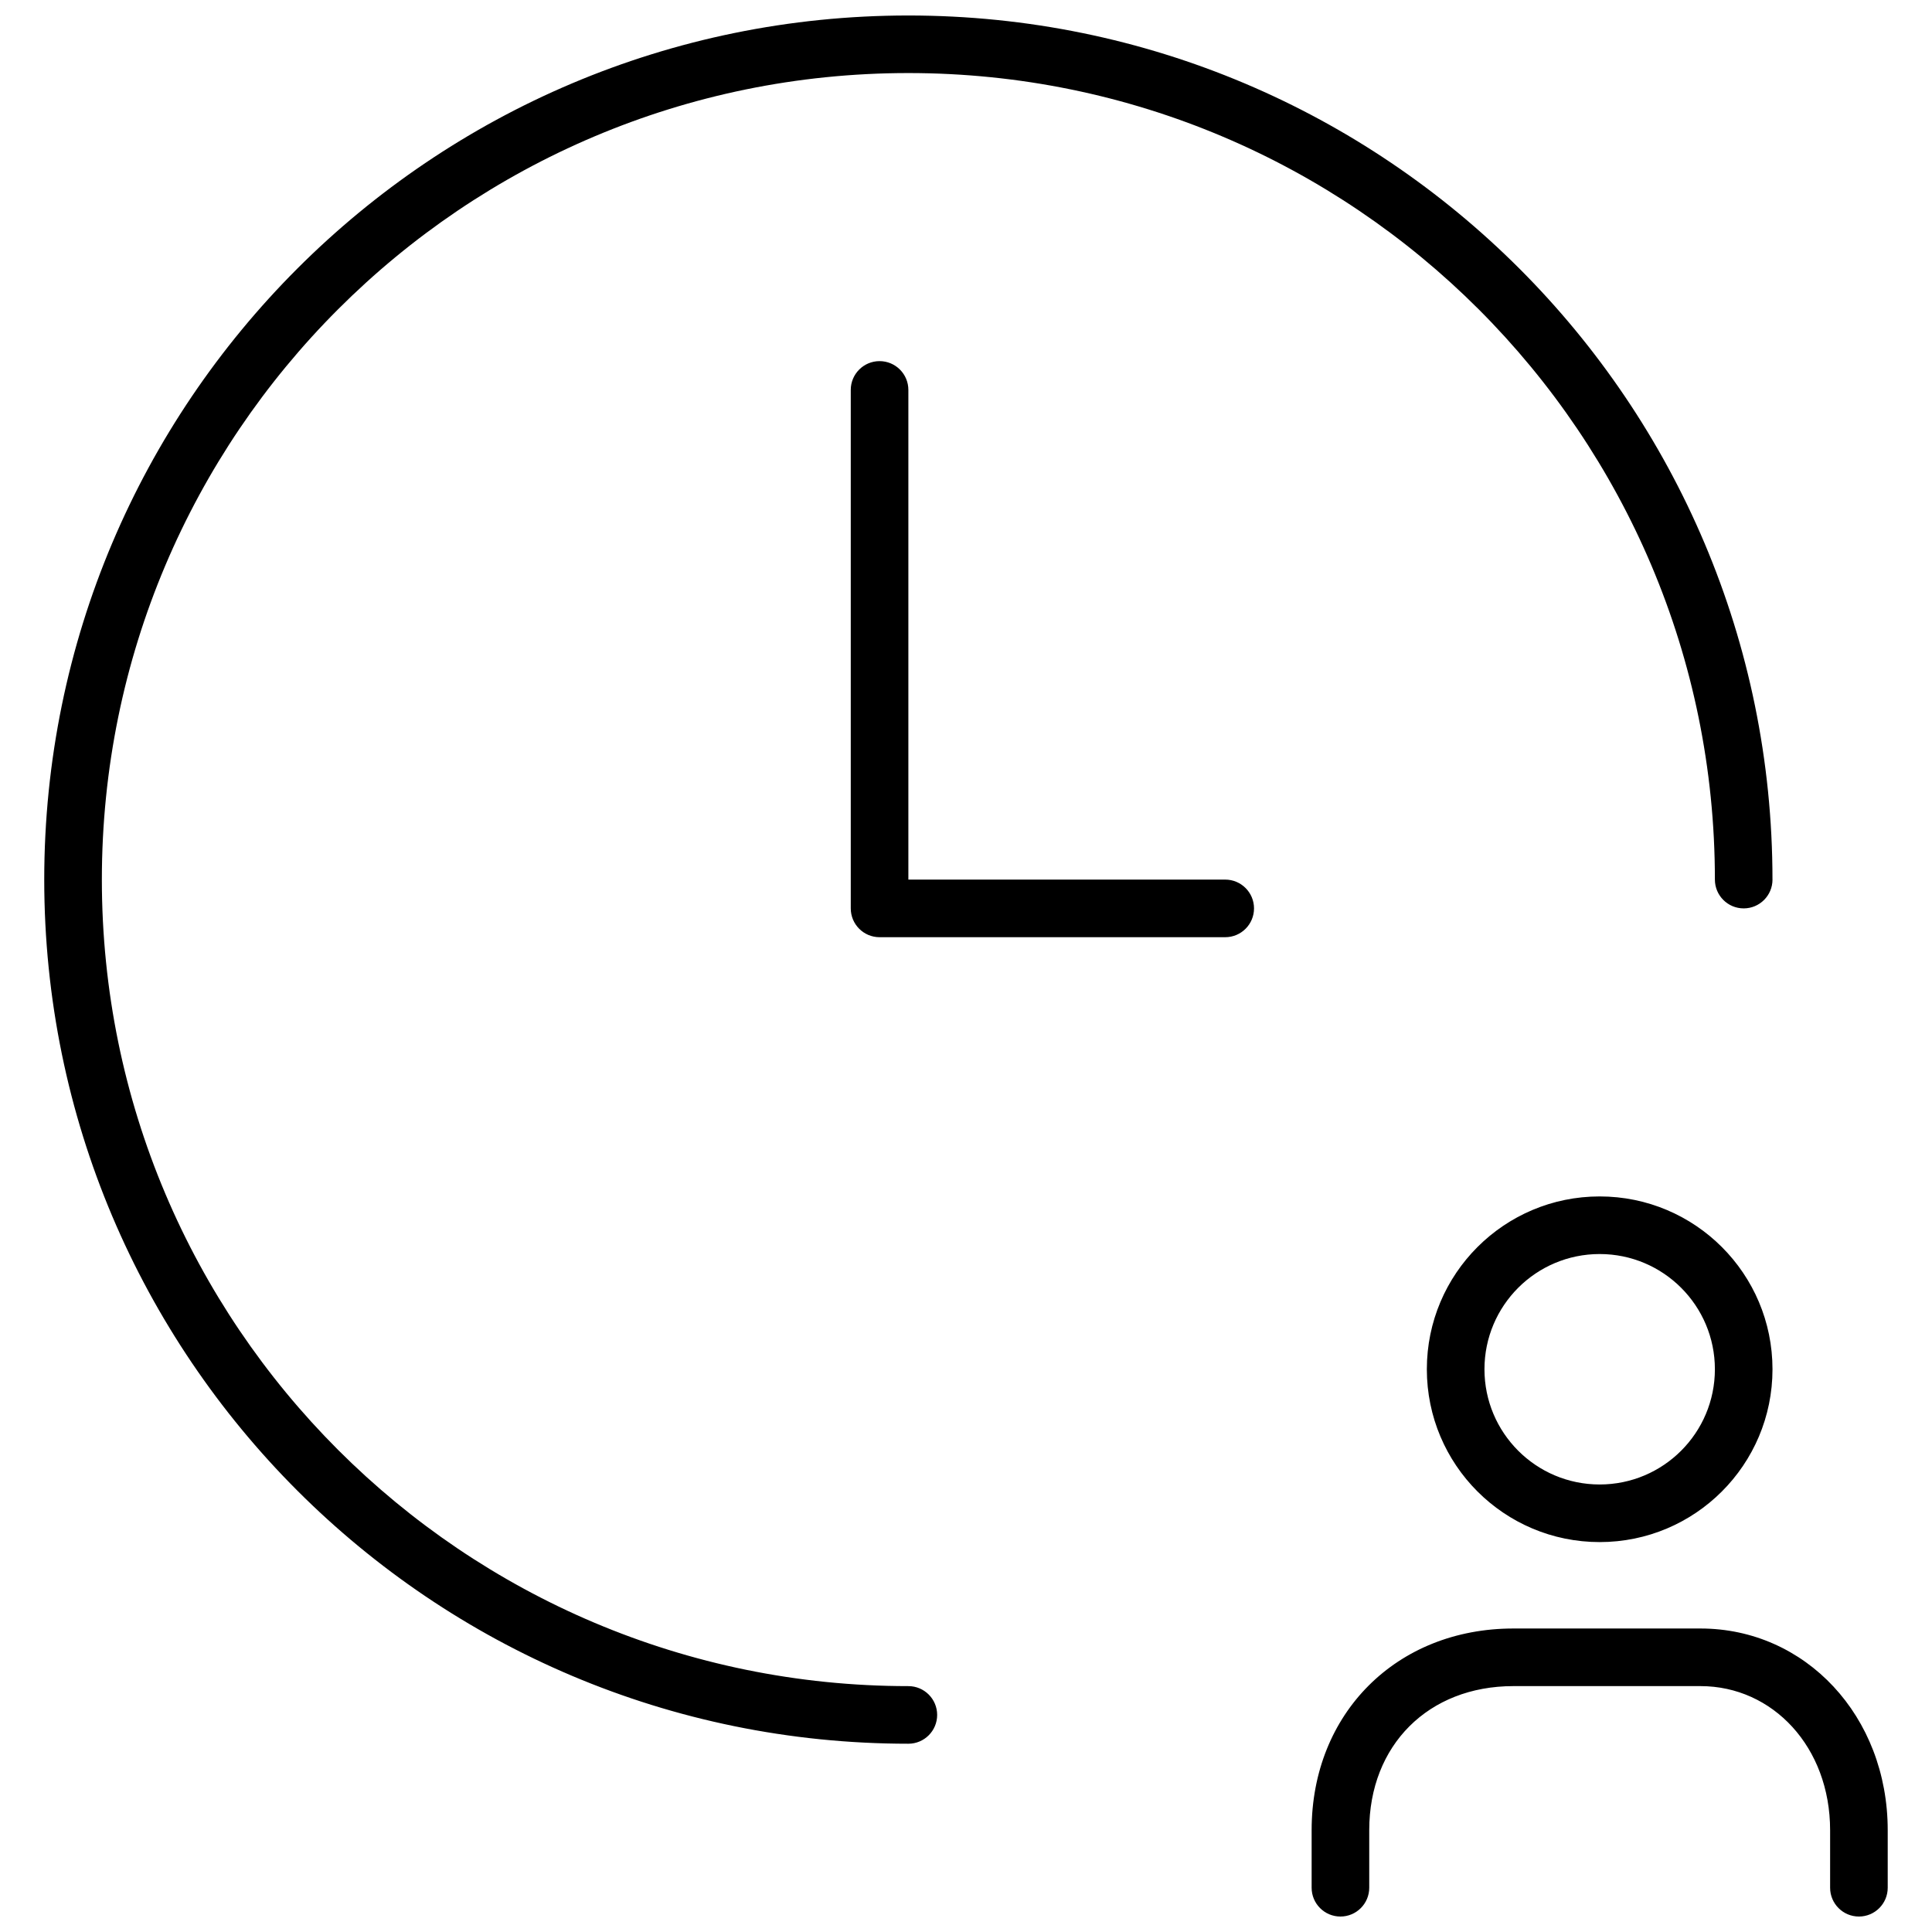 <?xml version="1.0" encoding="UTF-8"?>
<!-- Uploaded to: ICON Repo, www.svgrepo.com, Generator: ICON Repo Mixer Tools -->
<svg width="800px" height="800px" version="1.1" viewBox="144 144 512 512" xmlns="http://www.w3.org/2000/svg">
 <defs>
  <clipPath id="a">
   <path d="m155 148.09h490v503.81h-490z"/>
  </clipPath>
 </defs>
 <g clip-path="url(#a)">
  <path d="m613.73 377.1c0 4.215-3.418 7.633-7.633 7.633-4.215 0-7.633-3.418-7.633-7.633 0-118.04-95.691-213.74-213.74-213.74-118.04 0-213.73 95.695-213.73 213.74 0 118.04 95.691 213.74 213.73 213.74 4.219 0 7.633 3.418 7.633 7.633s-3.414 7.633-7.633 7.633c-126.47 0-229-102.53-229-229 0-126.48 102.53-229 229-229 126.48 0 229 102.53 229 229zm30.535 267.17c0 4.215-3.418 7.633-7.633 7.633-4.215 0-7.633-3.418-7.633-7.633v-15.238c0-22.039-15.195-38.195-34.352-38.195h-49.594c-22.523 0-38.191 15.664-38.191 38.168v15.266c0 4.215-3.418 7.633-7.633 7.633s-7.633-3.418-7.633-7.633v-15.266c0-30.938 22.504-53.434 53.457-53.434h49.594c27.809 0 49.617 23.191 49.617 53.461zm-76.336-91.602c-25.293 0-45.801-20.504-45.801-45.801 0-25.297 20.508-45.801 45.801-45.801 25.297 0 45.801 20.504 45.801 45.801 0 25.297-20.504 45.801-45.801 45.801zm0-15.266c16.863 0 30.535-13.672 30.535-30.535 0-16.863-13.672-30.535-30.535-30.535-16.863 0-30.531 13.672-30.531 30.535 0 16.863 13.668 30.535 30.531 30.535zm-99.234-160.3c4.215 0 7.633 3.418 7.633 7.633 0 4.219-3.418 7.633-7.633 7.633h-91.602c-4.215 0-7.633-3.414-7.633-7.633v-137.4c0-4.215 3.418-7.633 7.633-7.633s7.633 3.418 7.633 7.633v129.77z"/>
 </g>
</svg>